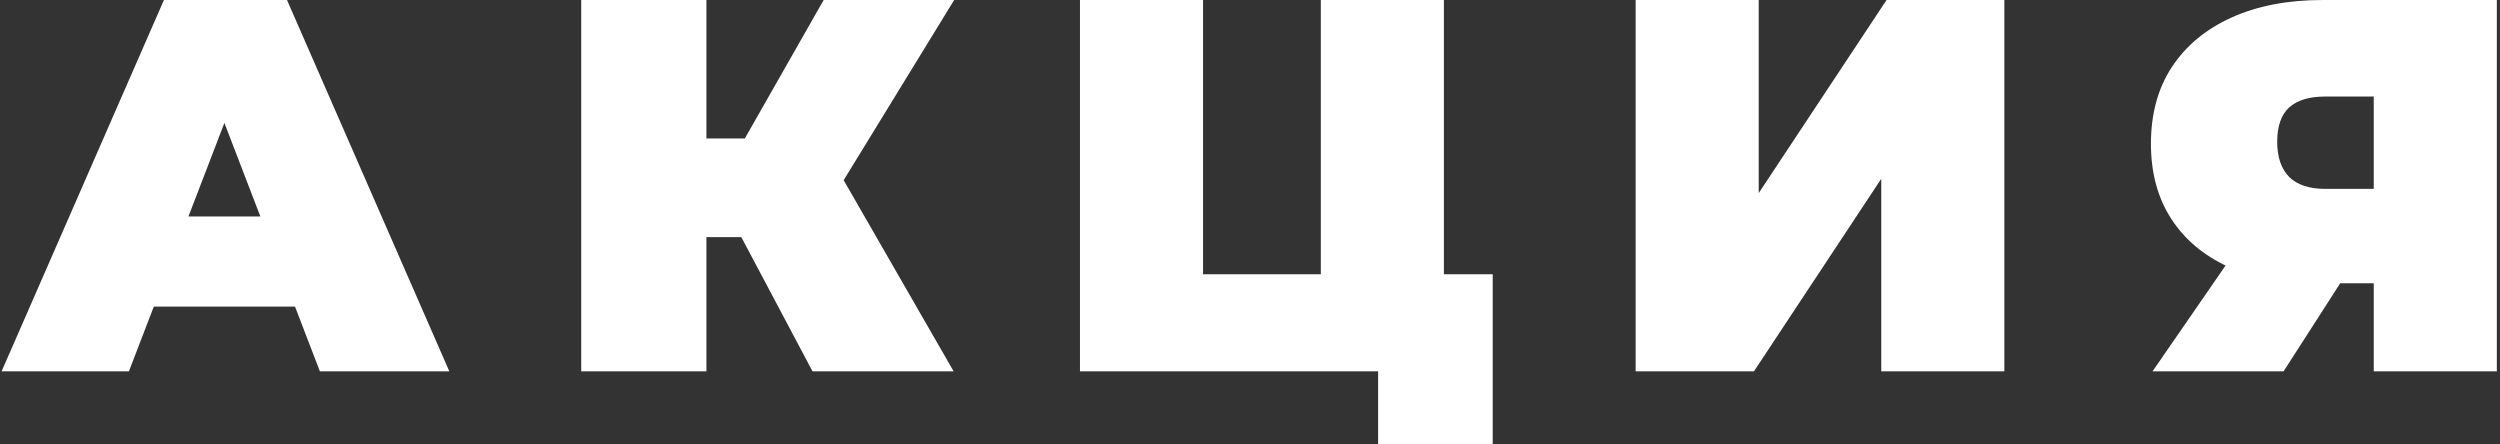 <?xml version="1.0" encoding="UTF-8"?> <svg xmlns="http://www.w3.org/2000/svg" width="377" height="67" viewBox="0 0 377 67" fill="none"><rect x="0" y="0" width="377" height="67" fill="#333333" stroke="none"/><path d="M0.24 56L24.72 -3.8147e-06H43.28L67.76 56H48.24L30.16 8.96H37.52L19.44 56H0.24ZM14.8 46.24L19.6 32.64H45.36L50.16 46.24H14.8ZM122.529 56L108.609 29.76L123.649 20.96L143.809 56H122.529ZM87.649 56V-3.8147e-06H106.529V56H87.649ZM101.089 35.76V20.88H122.289V35.76H101.089ZM125.489 30L108.129 28.24L124.209 -3.8147e-06H143.889L125.489 30ZM162.86 56V-3.8147e-06H181.42V41.36H199.18V-3.8147e-06H217.74V56H162.86ZM207.82 66.96V51.92L211.74 56H199.18V41.36H225.1V66.96H207.82ZM246.654 56V-3.8147e-06H265.214V29.12L284.494 -3.8147e-06H302.254V56H283.694V26.96L264.494 56H246.654ZM357.961 56V38.96L362.361 42.72H349.481C344.307 42.72 339.827 41.893 336.041 40.24C332.307 38.533 329.427 36.107 327.401 32.96C325.374 29.813 324.361 26.053 324.361 21.68C324.361 17.2 325.401 13.36 327.481 10.16C329.614 6.907 332.627 4.4 336.521 2.64C340.414 0.88 345.001 -3.8147e-06 350.281 -3.8147e-06H376.521V56H357.961ZM324.601 56L338.681 35.6H357.481L344.361 56H324.601ZM357.961 33.04V10L362.361 14.56H350.601C348.201 14.56 346.387 15.12 345.161 16.24C343.987 17.36 343.401 19.067 343.401 21.36C343.401 23.707 344.014 25.493 345.241 26.72C346.467 27.893 348.254 28.48 350.601 28.48H362.361L357.961 33.04Z" fill="white"></path></svg> 